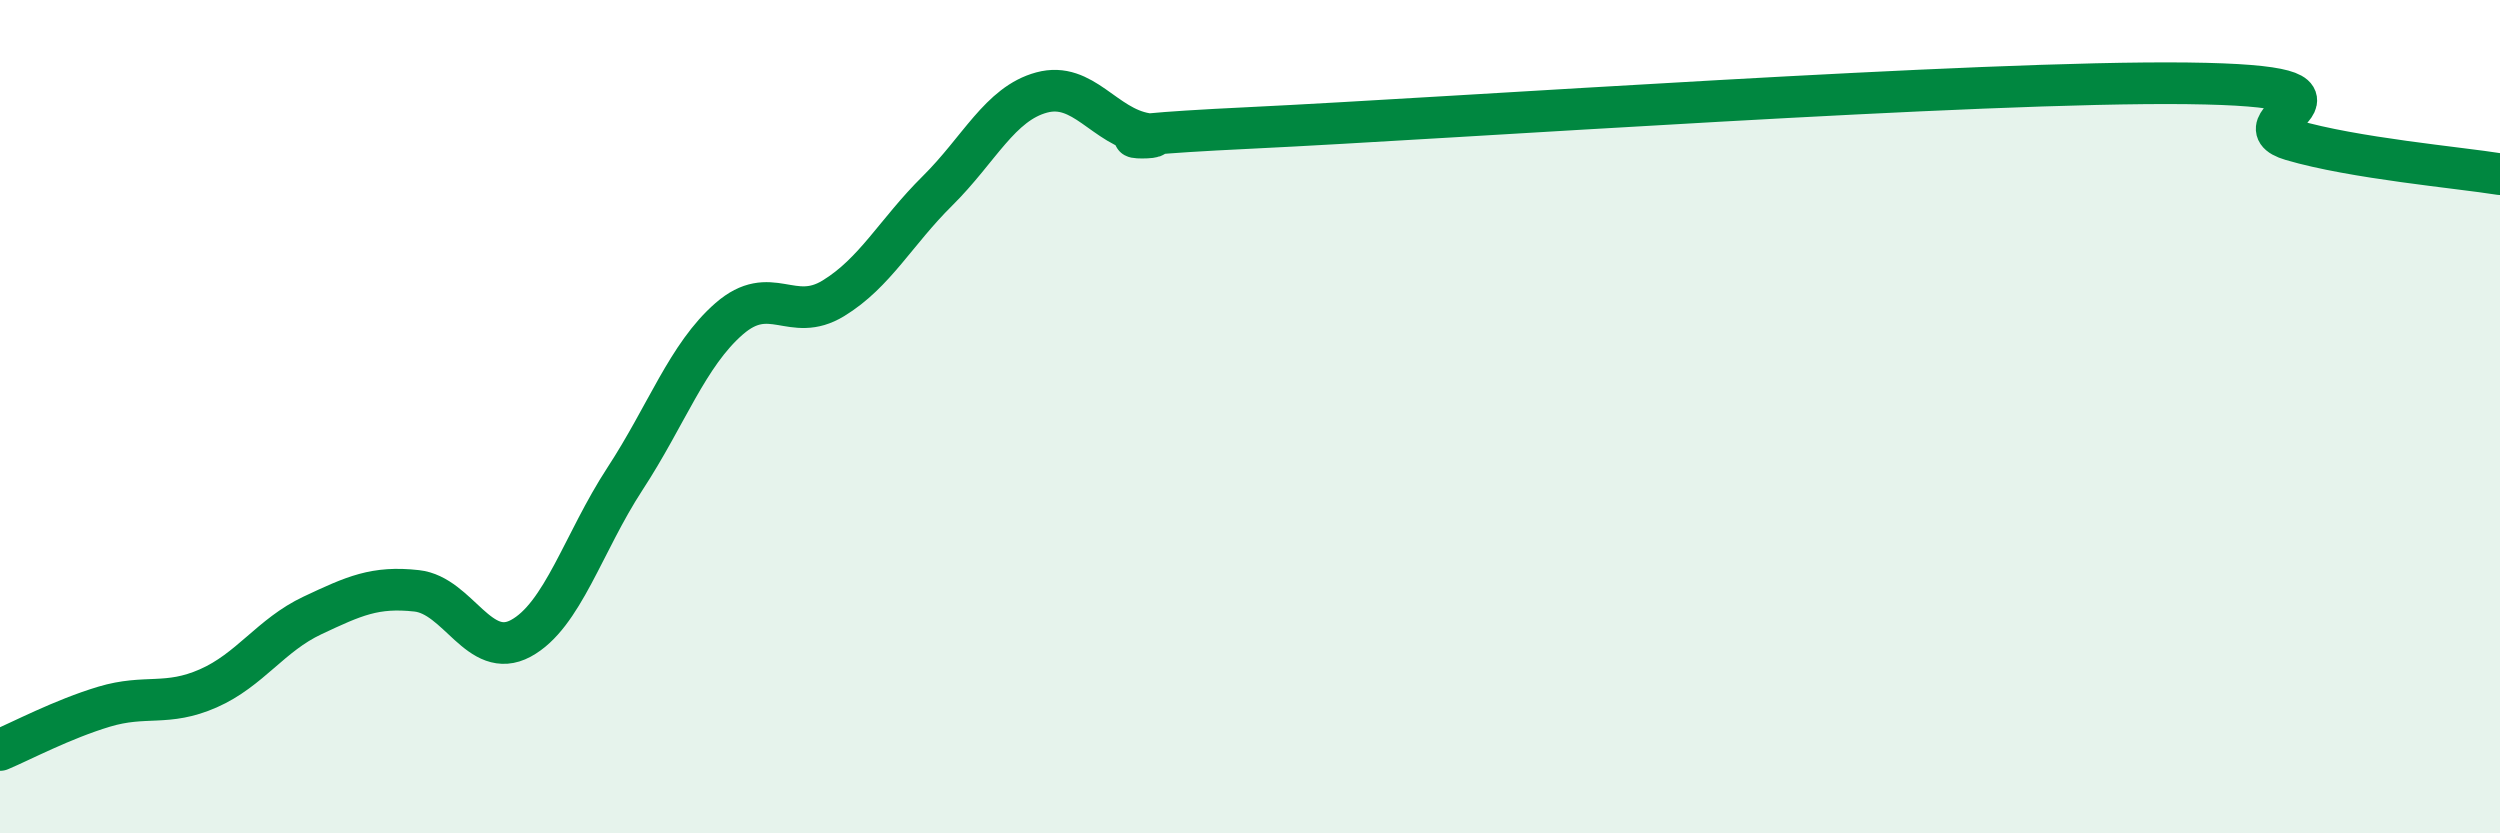 
    <svg width="60" height="20" viewBox="0 0 60 20" xmlns="http://www.w3.org/2000/svg">
      <path
        d="M 0,18 C 0.5,17.79 1.5,17.26 2.5,16.96 C 3.5,16.66 4,16.96 5,16.52 C 6,16.08 6.5,15.24 7.5,14.77 C 8.5,14.3 9,14.07 10,14.18 C 11,14.29 11.5,15.86 12.5,15.32 C 13.5,14.78 14,13.02 15,11.49 C 16,9.96 16.5,8.52 17.5,7.65 C 18.5,6.78 19,7.77 20,7.16 C 21,6.55 21.5,5.57 22.5,4.58 C 23.5,3.59 24,2.49 25,2.22 C 26,1.95 26.5,3.04 27.5,3.21 C 28.5,3.38 25,3.31 30,3.07 C 35,2.83 47.5,1.94 52.5,2 C 57.5,2.06 53.5,2.92 55,3.36 C 56.5,3.8 59,4.02 60,4.18L60 20L0 20Z"
        fill="#008740"
        opacity="0.1"
        stroke-linecap="round"
        stroke-linejoin="round"
      />
      <path
        d="M 0,18 C 0.5,17.79 1.5,17.26 2.5,16.96 C 3.5,16.66 4,16.96 5,16.52 C 6,16.08 6.5,15.24 7.5,14.77 C 8.5,14.3 9,14.07 10,14.18 C 11,14.29 11.5,15.86 12.5,15.32 C 13.5,14.78 14,13.02 15,11.49 C 16,9.96 16.5,8.52 17.5,7.65 C 18.5,6.78 19,7.77 20,7.16 C 21,6.55 21.5,5.57 22.5,4.58 C 23.5,3.59 24,2.49 25,2.22 C 26,1.95 26.5,3.04 27.5,3.21 C 28.5,3.38 25,3.31 30,3.07 C 35,2.83 47.5,1.94 52.5,2 C 57.5,2.06 53.5,2.92 55,3.36 C 56.5,3.8 59,4.02 60,4.18"
        stroke="#008740"
        stroke-width="1"
        fill="none"
        stroke-linecap="round"
        stroke-linejoin="round"
      />
    </svg>
  